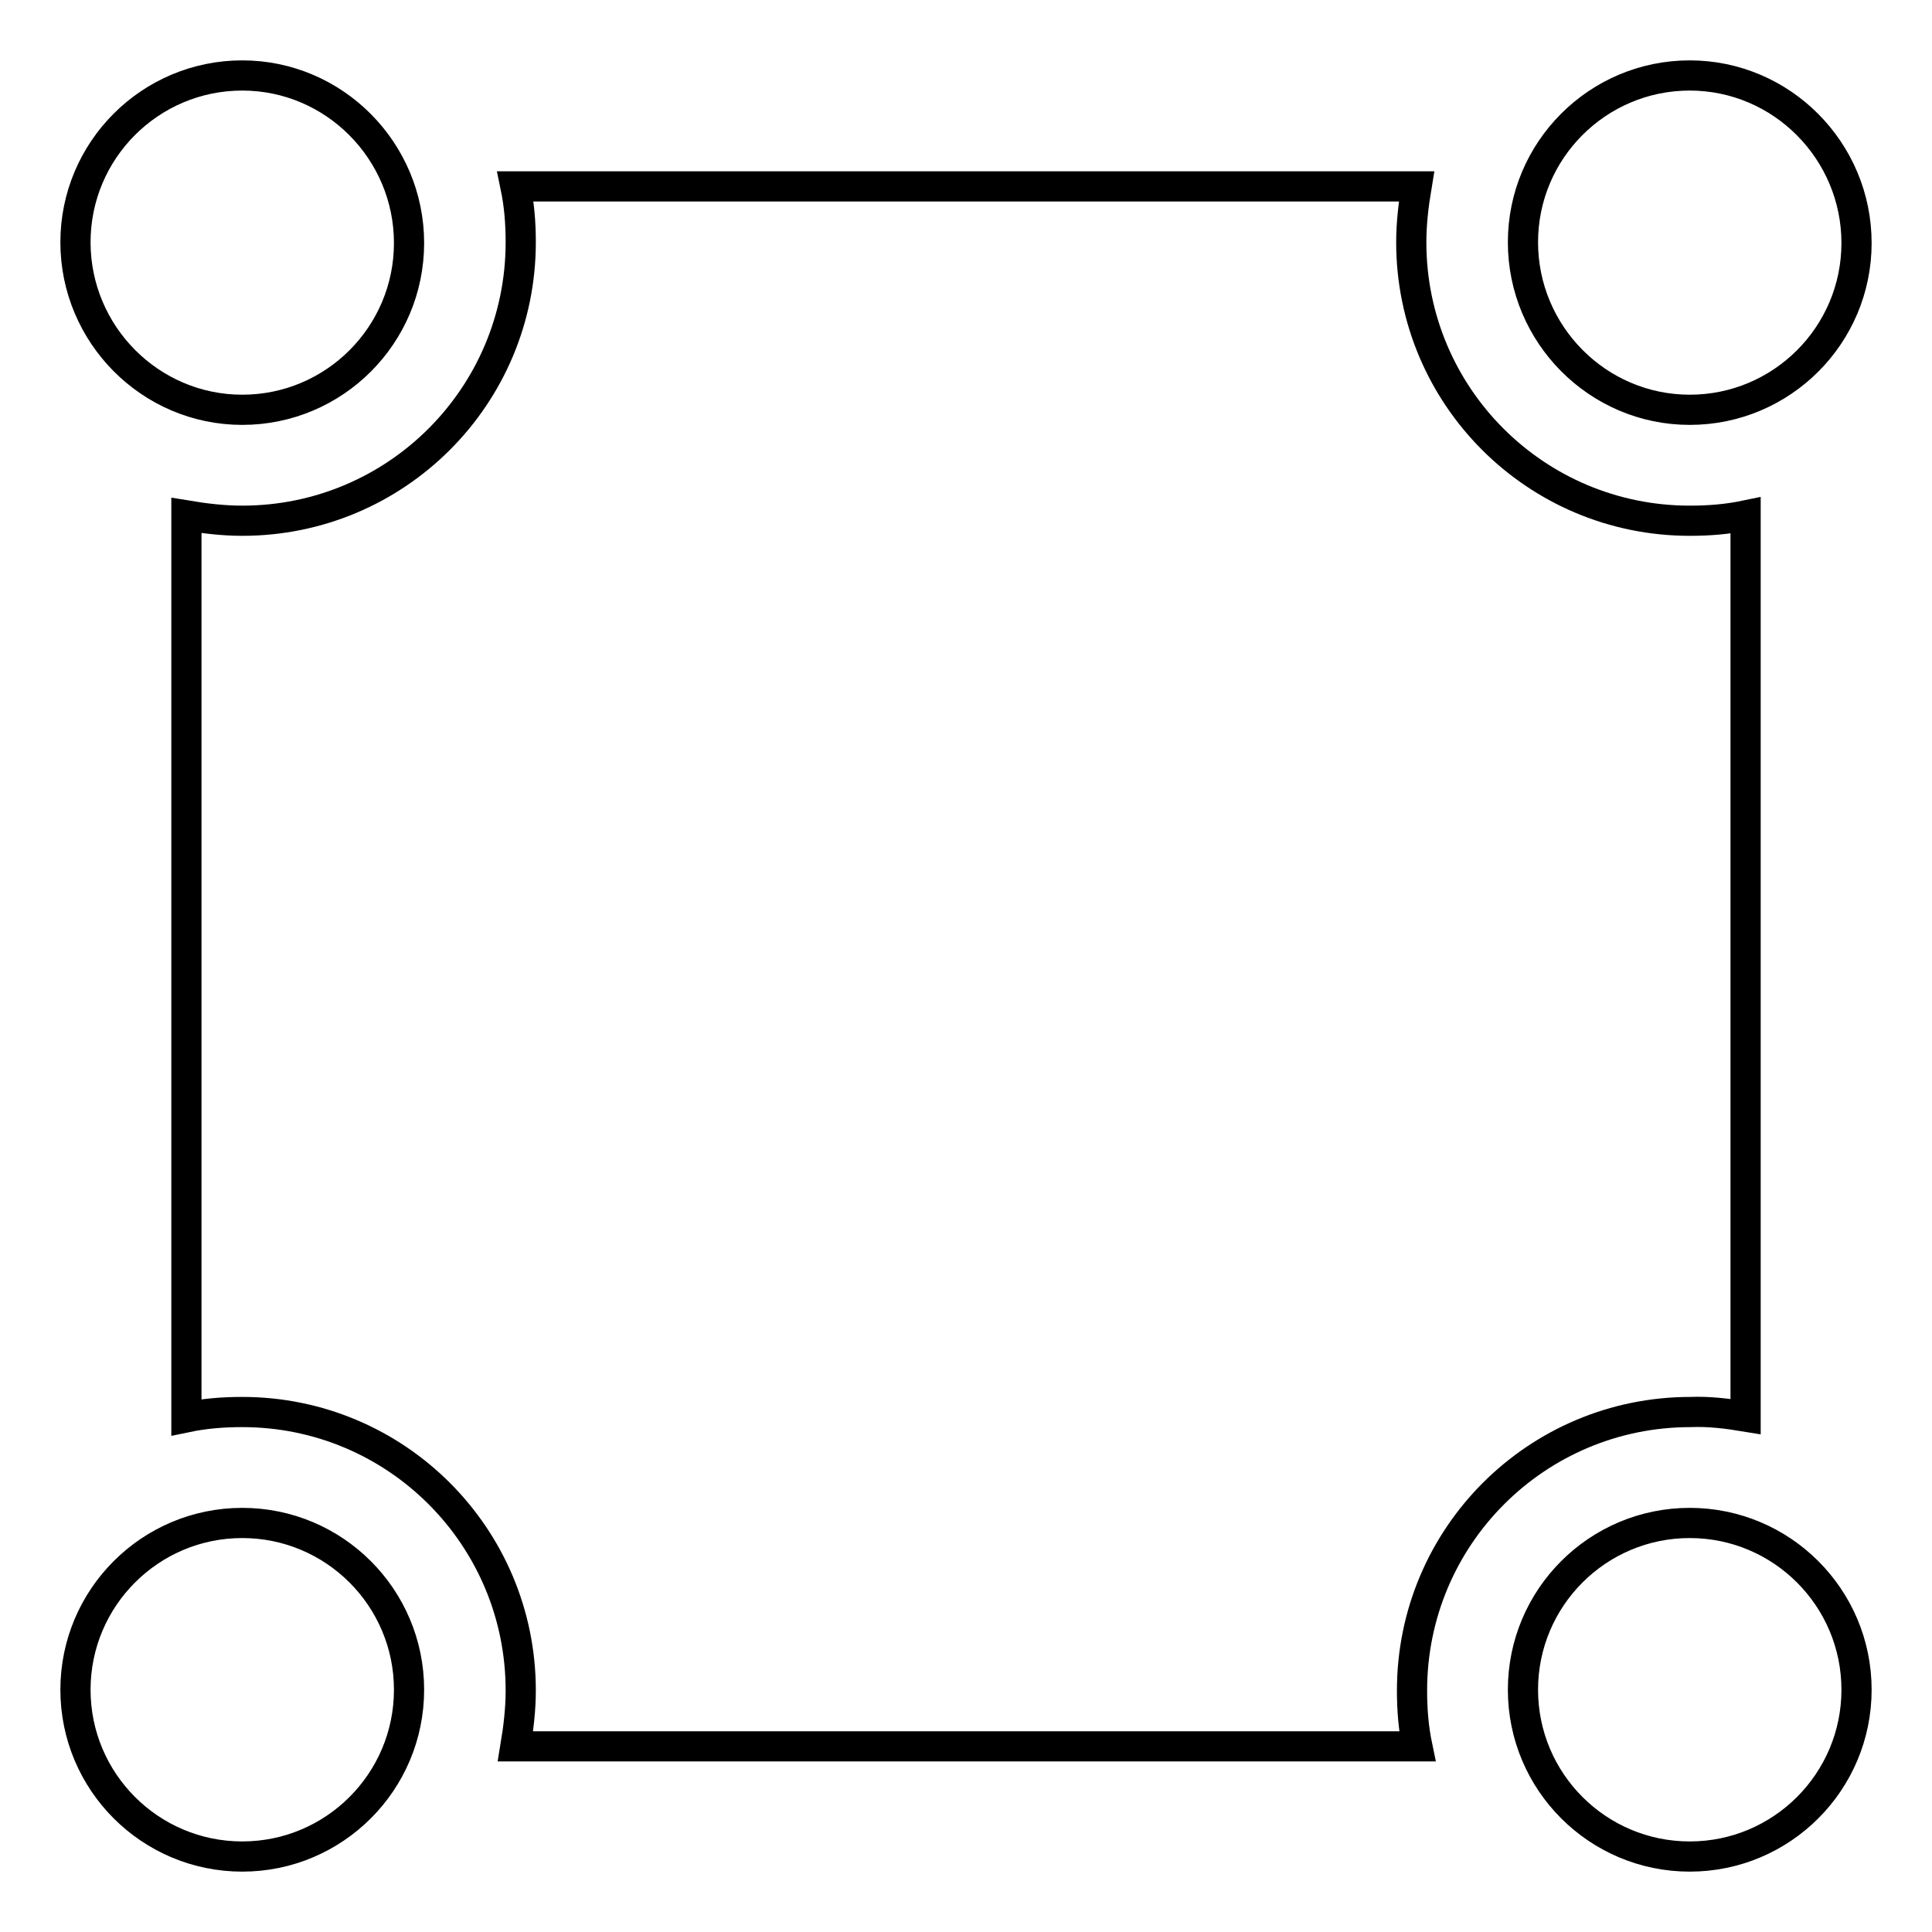 <?xml version="1.0" encoding="utf-8"?>
<!-- Svg Vector Icons : http://www.onlinewebfonts.com/icon -->
<!DOCTYPE svg PUBLIC "-//W3C//DTD SVG 1.1//EN" "http://www.w3.org/Graphics/SVG/1.1/DTD/svg11.dtd">
<svg version="1.1" xmlns="http://www.w3.org/2000/svg" xmlns:xlink="http://www.w3.org/1999/xlink" x="0px" y="0px" viewBox="0 0 256 256" enable-background="new 0 0 256 256" xml:space="preserve">
<g> <path stroke-width="4" fill-opacity="0" stroke="#000000"  d="M231.3,187.7V68.3c-2.4,0.5-4.8,0.7-7.4,0.7C203.5,69,187,52.5,187,32.1c0-2.5,0.3-5,0.7-7.4H68.3 c0.5,2.4,0.7,4.8,0.7,7.4C69,52.5,52.5,69,32.1,69c-2.5,0-5-0.3-7.4-0.7v119.5c2.4-0.5,4.8-0.7,7.4-0.7c20.4,0,36.9,16.5,36.9,36.9 c0,2.5-0.3,5-0.7,7.4h119.5c-0.5-2.4-0.7-4.8-0.7-7.4c0-20.4,16.5-36.9,36.9-36.9C226.4,187,228.9,187.3,231.3,187.7z M32.1,54.3 c12.2,0,22.1-9.9,22.1-22.1S44.3,10,32.1,10S10,19.9,10,32.1S19.9,54.3,32.1,54.3z M32.1,246c12.2,0,22.1-9.9,22.1-22.1 s-9.9-22.1-22.1-22.1S10,211.7,10,223.9S19.9,246,32.1,246z M223.9,54.3c12.2,0,22.1-9.9,22.1-22.1S236.1,10,223.9,10 s-22.1,9.9-22.1,22.1S211.7,54.3,223.9,54.3z M223.9,246c12.2,0,22.1-9.9,22.1-22.1s-9.9-22.1-22.1-22.1s-22.1,9.9-22.1,22.1 S211.7,246,223.9,246z"/></g>
</svg>